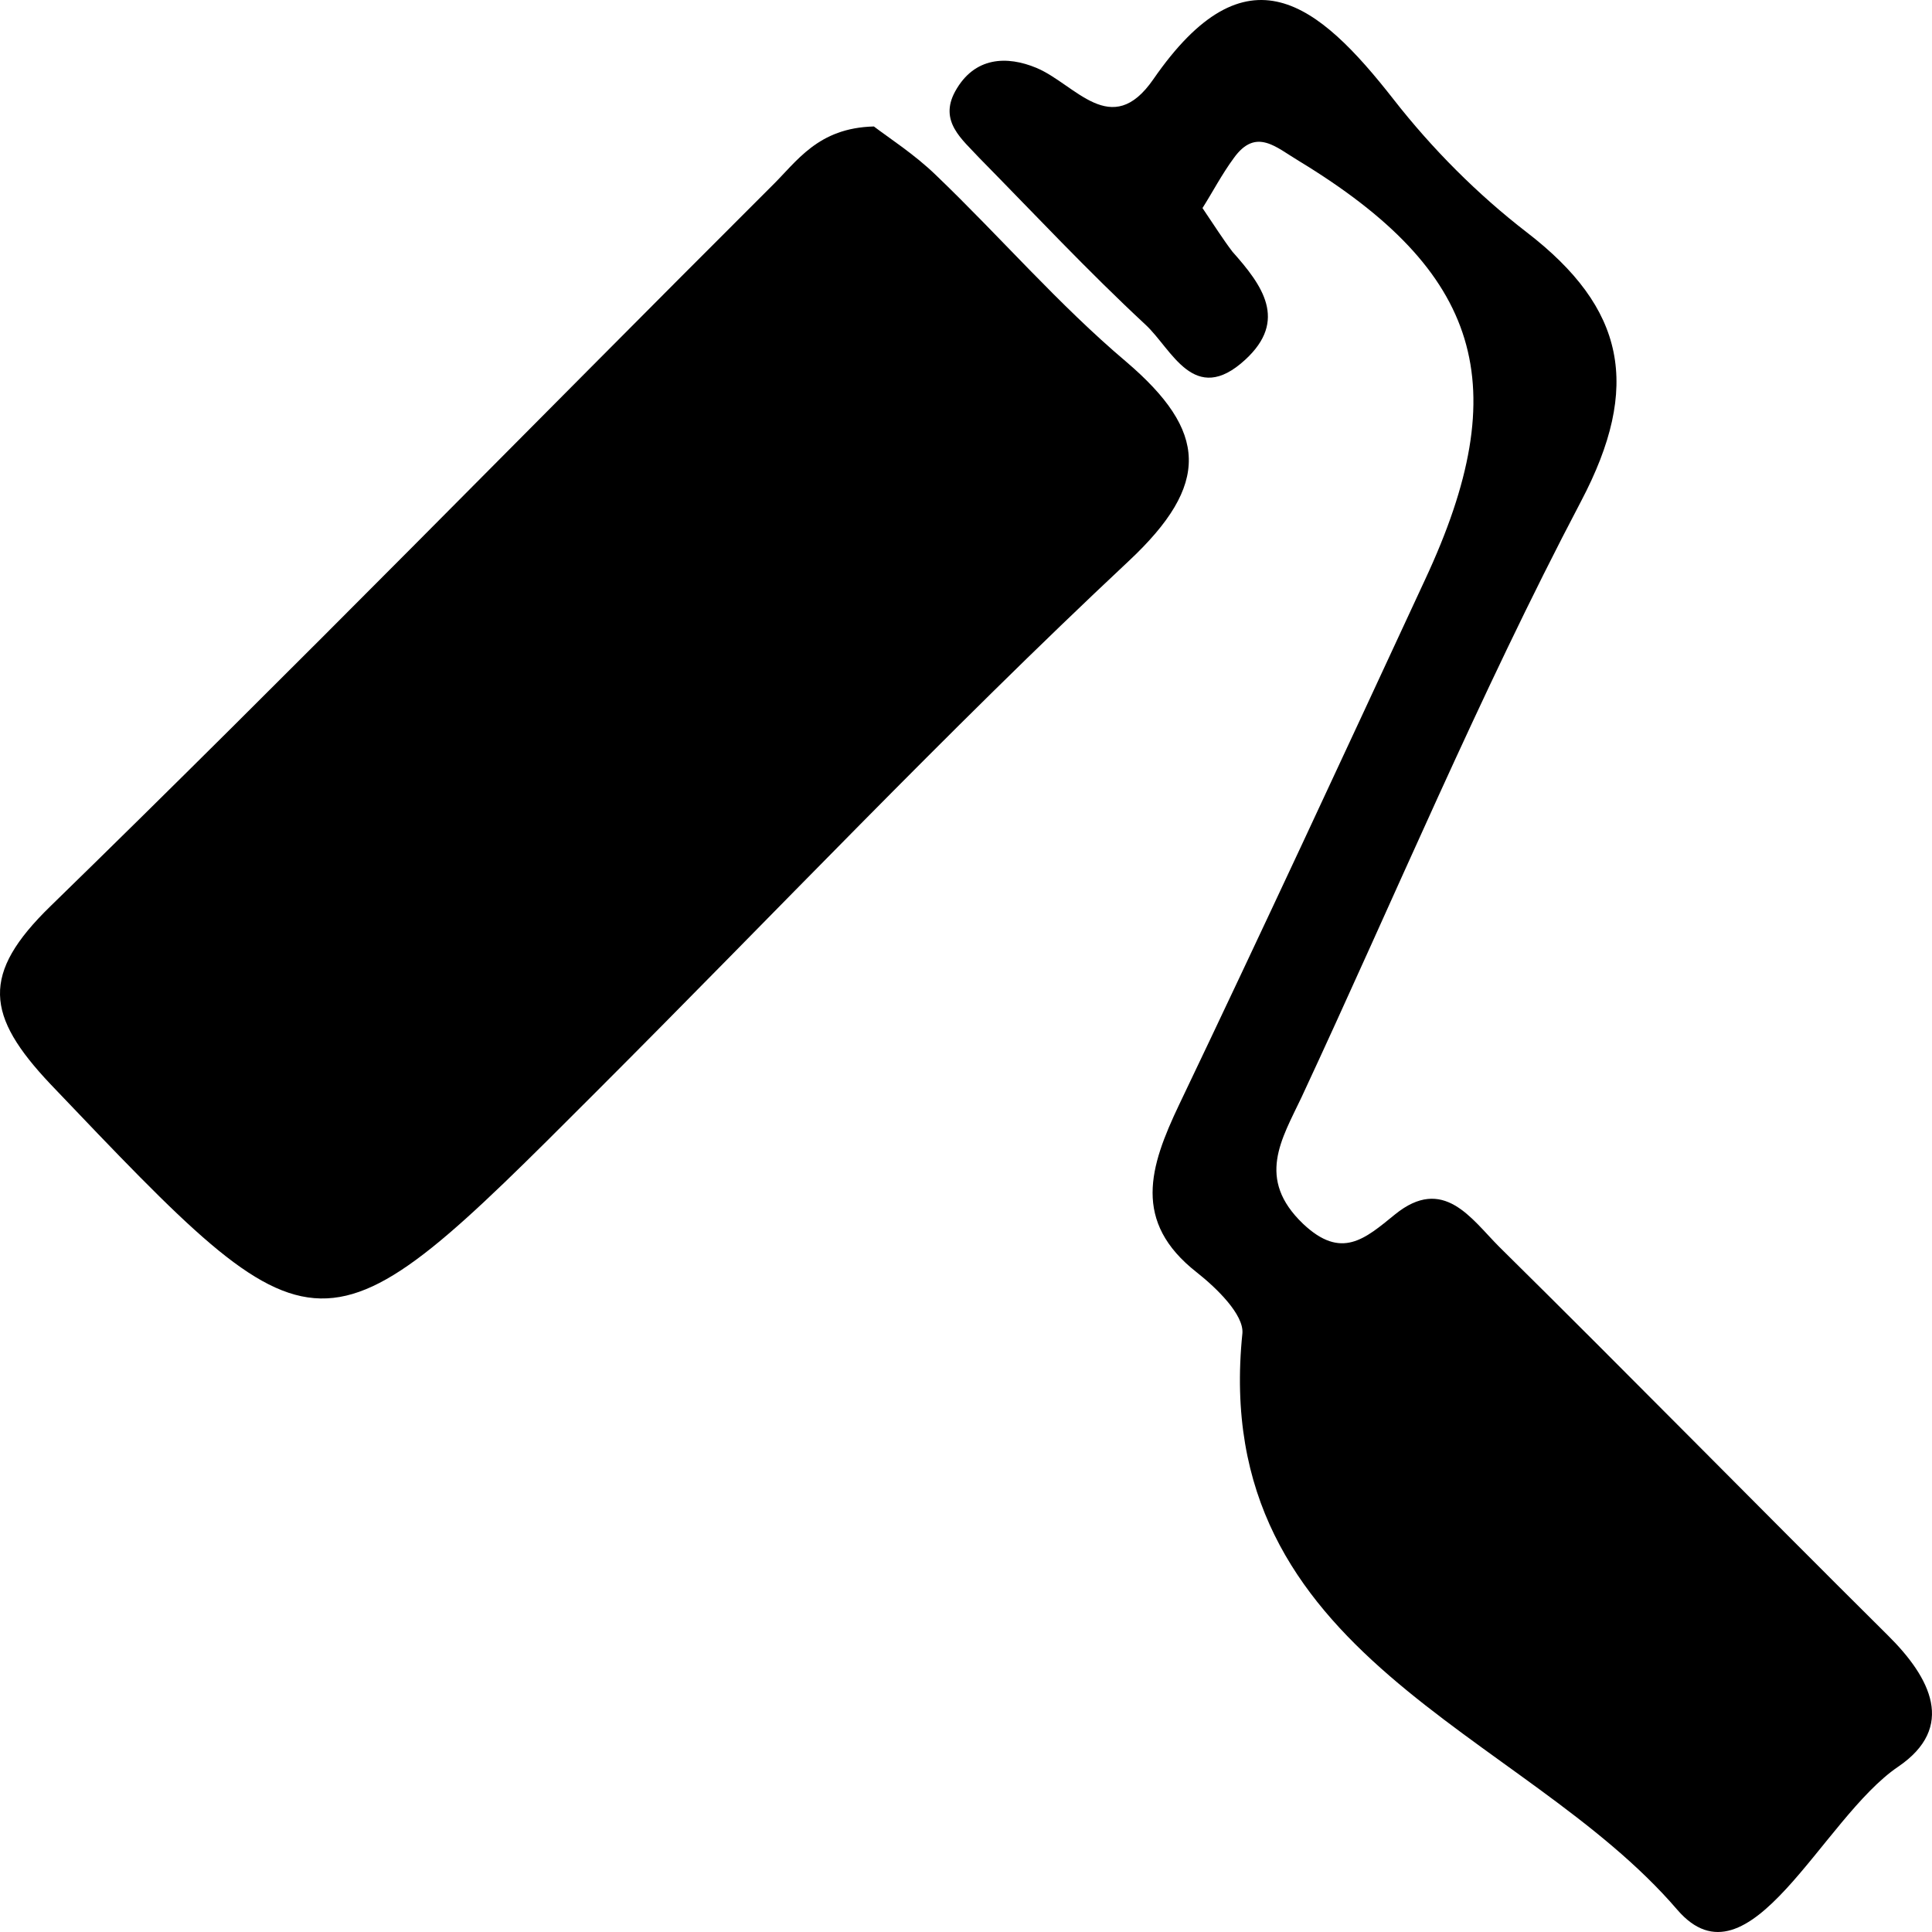 <svg width="256" height="256" viewBox="0 0 256 256" fill="none" xmlns="http://www.w3.org/2000/svg">
<path d="M115.796 16.758C108.334 16.947 105.595 21.402 102.194 24.719C70.362 56.47 38.907 88.695 6.697 120.066C-2.56 129.07 -1.899 134.567 6.697 143.666C42.497 181.198 42.213 181.483 78.957 144.709C102.478 121.204 125.336 97.035 149.518 74.383C160.475 64.147 160.002 57.133 149.234 47.94C140.261 40.358 132.515 31.354 124.014 23.203C121.18 20.454 117.78 18.274 115.796 16.758Z" fill="black"/>
<path d="M159.336 27.569C160.659 25.484 161.887 23.114 163.492 20.934C166.421 16.859 169.065 19.513 172.088 21.314C196.269 36.004 200.898 50.979 188.807 76.854C178.039 100.074 167.271 123.295 156.219 146.421C152.346 154.572 149.985 161.87 158.581 168.599C161.225 170.684 164.815 174.191 164.626 176.655C160.186 219.685 201.748 229.163 222.245 253.047C231.786 264.136 241.42 240.915 251.527 234.091C259.178 228.878 255.872 222.339 250.11 216.652C232.919 199.592 215.917 182.247 198.631 165.187C194.947 161.491 191.263 155.709 184.84 160.922C180.873 164.145 177.756 166.988 172.655 162.154C166.421 156.183 169.821 150.97 172.466 145.379C184.745 119.03 195.986 92.113 209.494 66.428C217.522 51.169 215.35 40.838 202.315 30.791C195.797 25.768 189.752 19.702 184.651 13.163C174.638 0.368 165.193 -7.404 152.819 10.509C147.246 18.565 142.523 11.172 137.328 8.992C133.455 7.381 129.11 7.476 126.559 12.12C124.387 16.101 127.504 18.47 129.771 20.934C137.044 28.327 144.129 35.91 151.78 43.018C155.275 46.24 158.203 53.917 165.004 47.662C170.671 42.449 167.271 37.805 163.303 33.35C162.076 31.739 160.942 29.938 159.336 27.569Z" fill="black"/>
</svg>
